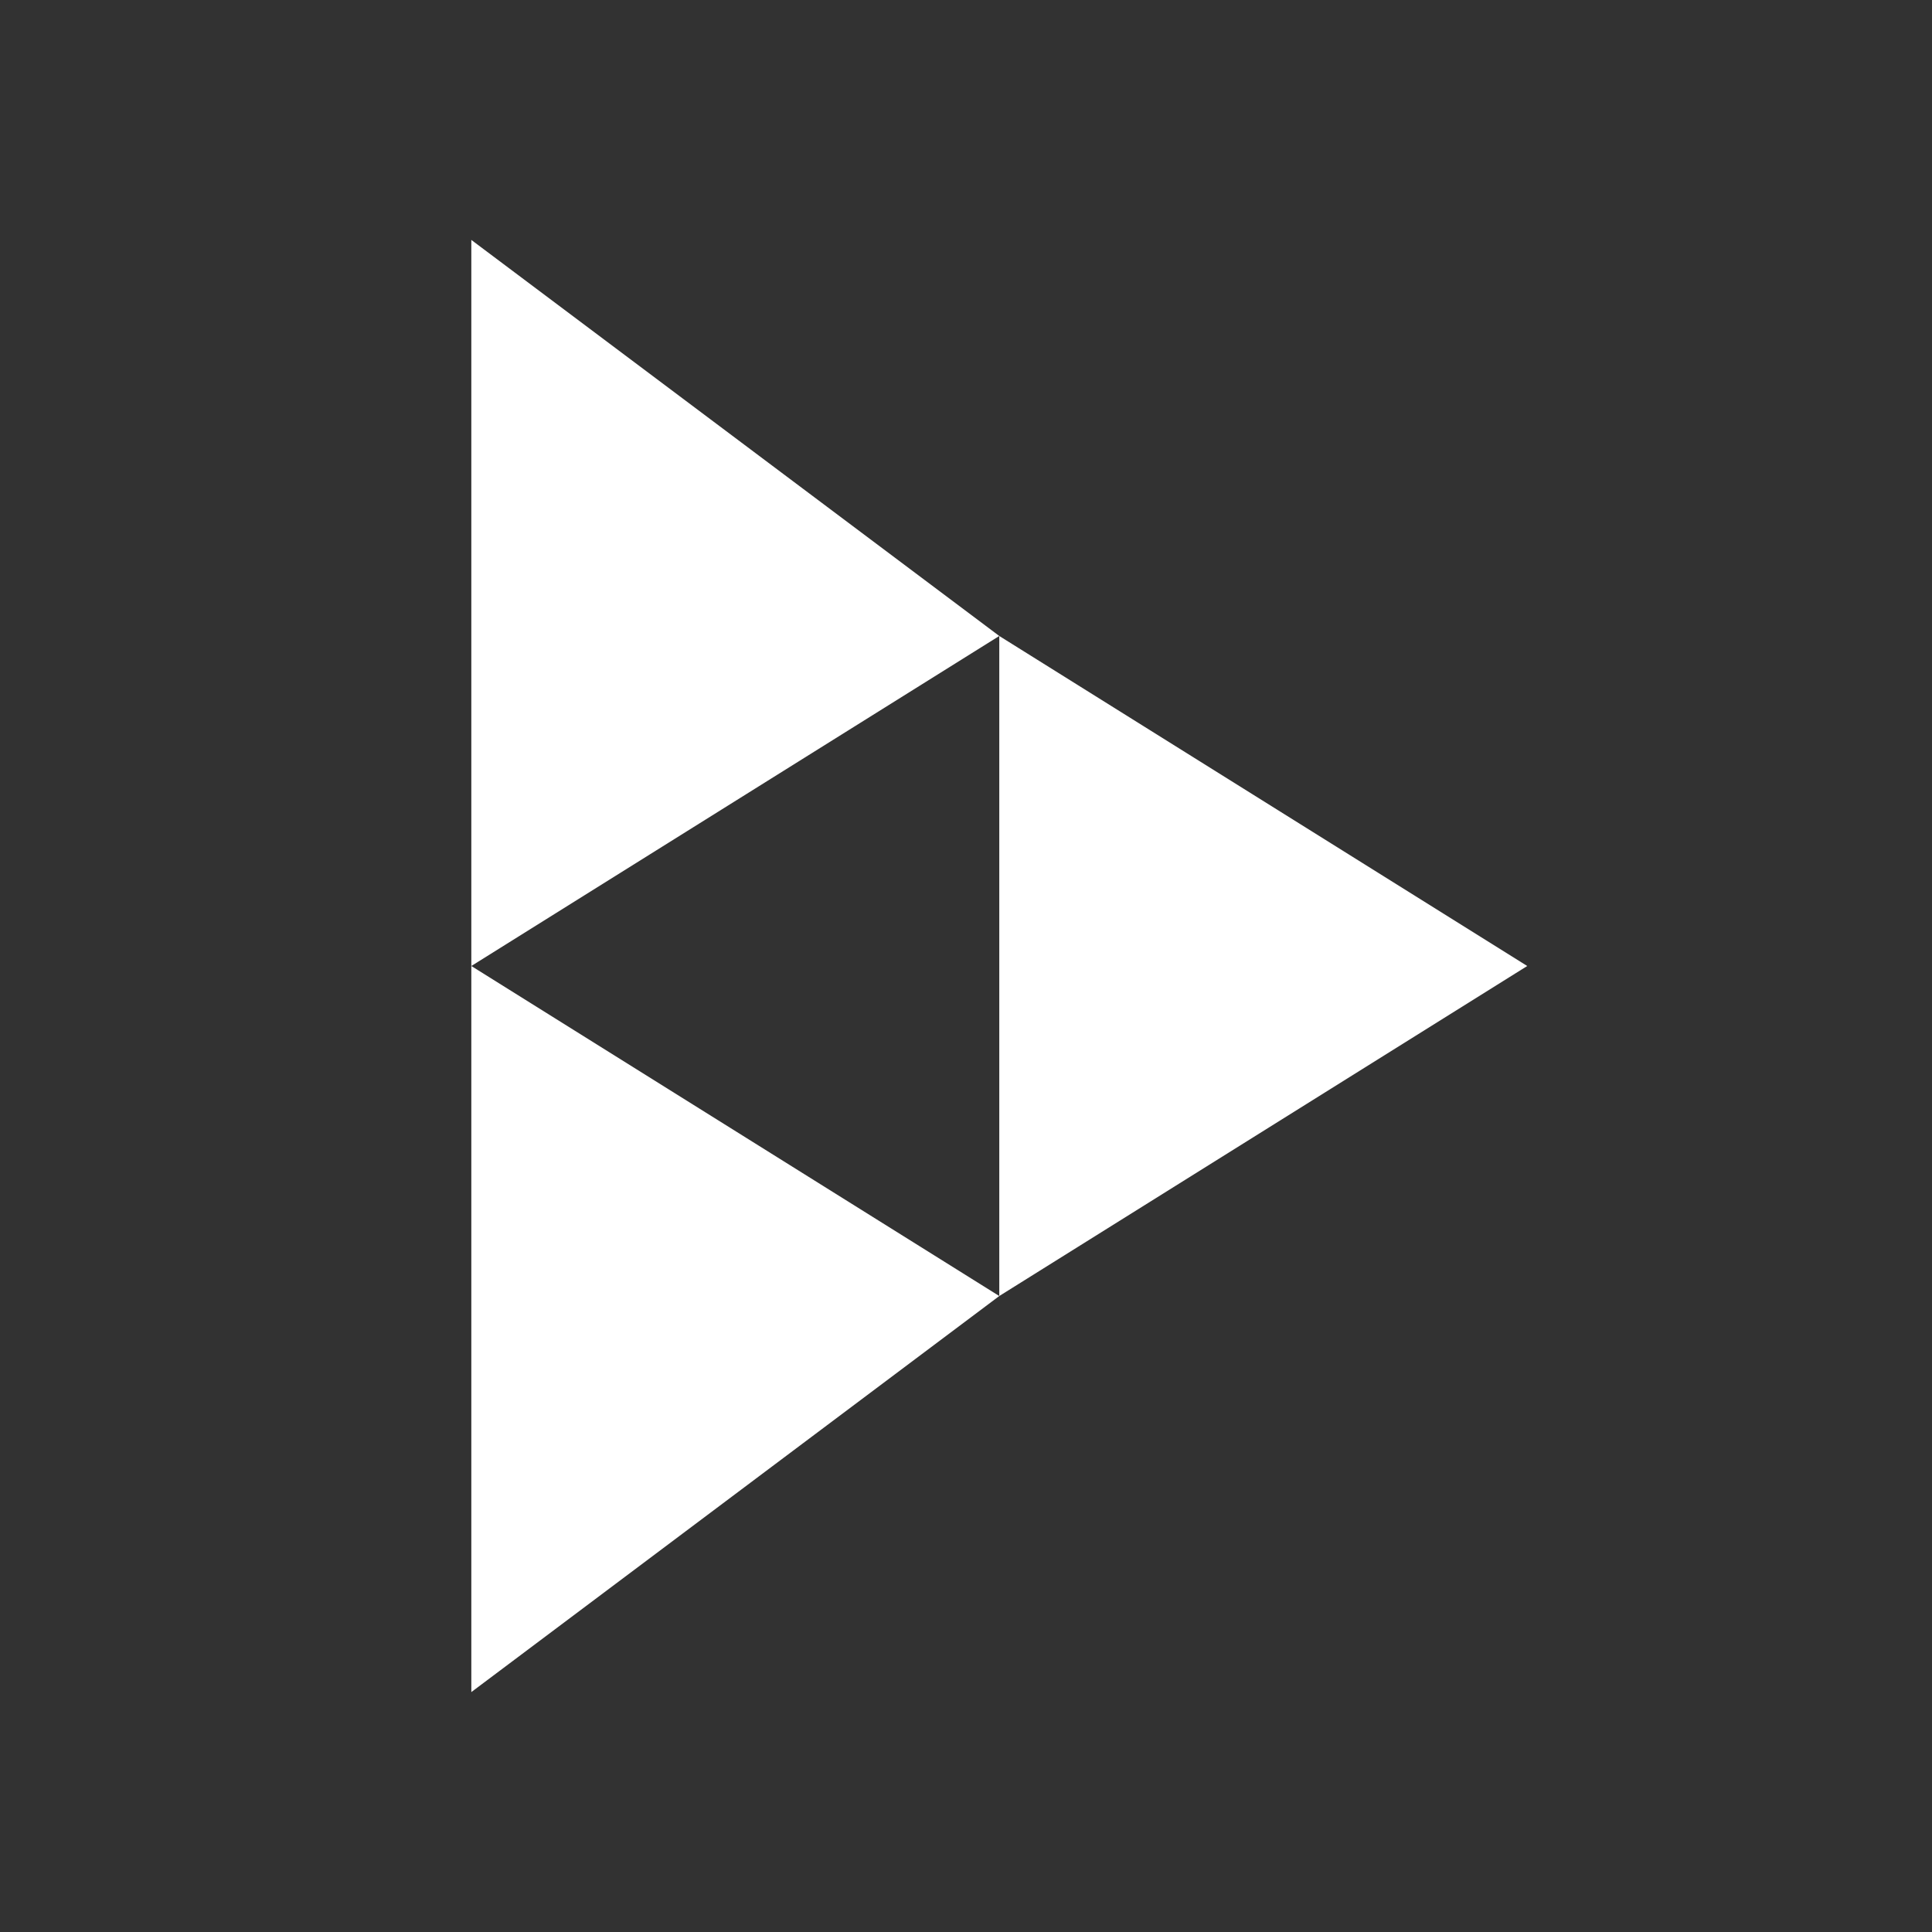 <?xml version="1.0" encoding="UTF-8" standalone="no"?>
<svg
   xmlns:dc="http://purl.org/dc/elements/1.1/"
   xmlns:cc="http://creativecommons.org/ns#"
   xmlns:rdf="http://www.w3.org/1999/02/22-rdf-syntax-ns#"
   xmlns:svg="http://www.w3.org/2000/svg"
   xmlns="http://www.w3.org/2000/svg"
   xmlns:sodipodi="http://sodipodi.sourceforge.net/DTD/sodipodi-0.dtd"
   xmlns:inkscape="http://www.inkscape.org/namespaces/inkscape"
   viewBox="2799 -911 22 22"
   version="1.1"
   id="svg18"
   sodipodi:docname="logo_peertube.svg"
   width="22"
   height="22"
   inkscape:version="1.0.1 (3bc2e813f5, 2020-09-07)">
  <sodipodi:namedview
     pagecolor="#ffffff"
     bordercolor="#666666"
     borderopacity="1"
     objecttolerance="10"
     gridtolerance="10"
     guidetolerance="10"
     inkscape:pageopacity="0"
     inkscape:pageshadow="2"
     inkscape:window-width="1920"
     inkscape:window-height="1004"
     id="namedview20"
     showgrid="false"
     inkscape:zoom="22.627417"
     inkscape:cx="9.3380772"
     inkscape:cy="12.0648"
     inkscape:window-x="0"
     inkscape:window-y="24"
     inkscape:window-maximized="1"
     inkscape:current-layer="svg18" />
  <defs
     id="defs2" />
  <path
     id="rect849"
     style="fill:#323232;stroke:none;stroke-width:8.017;stroke-linecap:round;stroke-linejoin:round"
     d="M -0.01 -0.01 L -0.01 22.01 L 22.01 22.01 L 22.01 -0.01 L -0.01 -0.01 z M 5.367 2.732 L 11.379 7.242 L 17.391 11 L 11.379 14.758 L 5.367 19.268 L 5.367 11 L 5.367 2.732 z M 5.367 11 L 11.379 14.758 L 11.379 7.242 L 5.367 11 z "
     transform="translate(2799,-911)" />
</svg>
